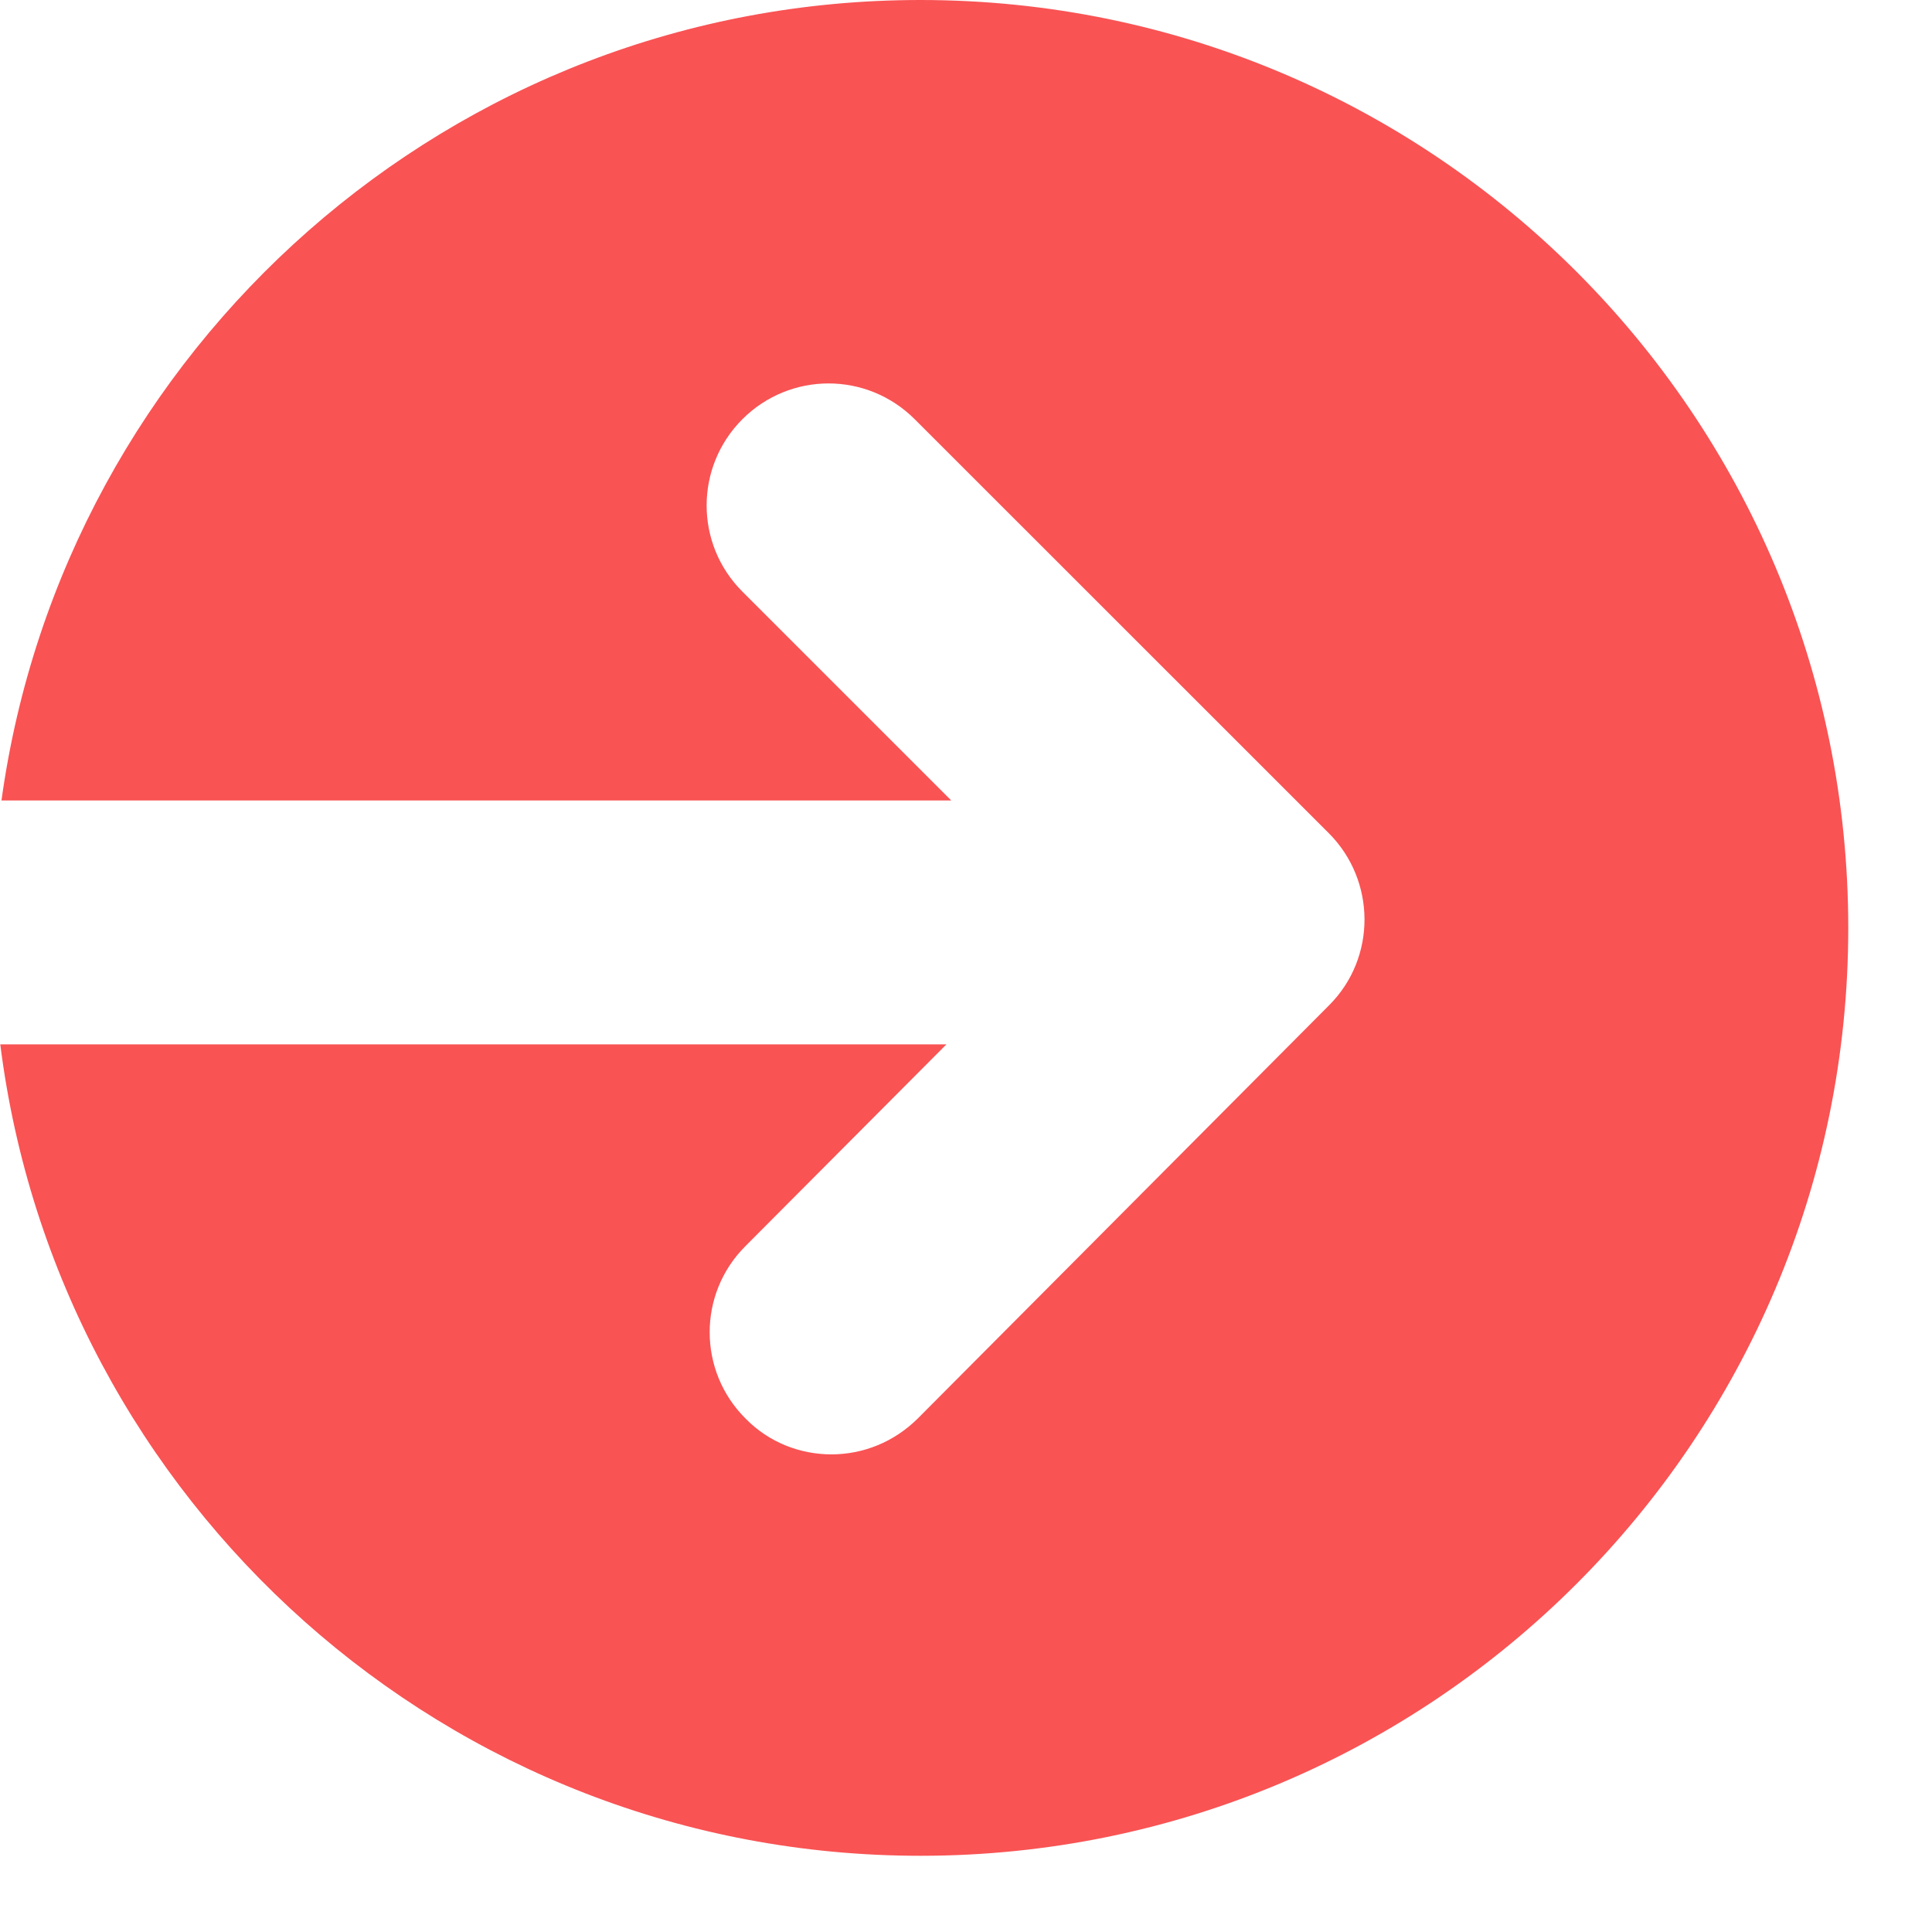<svg xmlns="http://www.w3.org/2000/svg" xmlns:xlink="http://www.w3.org/1999/xlink" width="75" zoomAndPan="magnify" viewBox="0 0 56.25 56.25" height="75" preserveAspectRatio="xMidYMid meet" version="1.0"><defs><clipPath id="560449bd95"><path d="M 0 0 L 54 0 L 54 54.031 L 0 54.031 Z M 0 0 " clip-rule="nonzero"/></clipPath></defs><g clip-path="url(#560449bd95)"><path fill="#f95354" d="M 26.797 0 C 13.145 0 1.859 10.145 0.043 23.305 L 27.695 23.305 L 21.613 17.223 C 20.227 15.836 20.227 13.598 21.613 12.207 C 23.004 10.816 25.242 10.816 26.633 12.207 L 38.688 24.258 C 40.066 25.637 40.078 27.887 38.699 29.266 L 26.727 41.293 C 26.031 41.988 25.125 42.344 24.207 42.344 C 23.301 42.344 22.391 42 21.711 41.305 C 20.32 39.926 20.309 37.676 21.699 36.285 L 27.555 30.406 L 0.008 30.406 C 1.68 43.723 13.039 54.031 26.797 54.031 C 41.715 54.031 53.812 41.93 53.812 27.016 C 53.812 12.098 41.727 0 26.797 0 Z M 26.797 0 " fill-opacity="1" fill-rule="nonzero"/></g></svg>